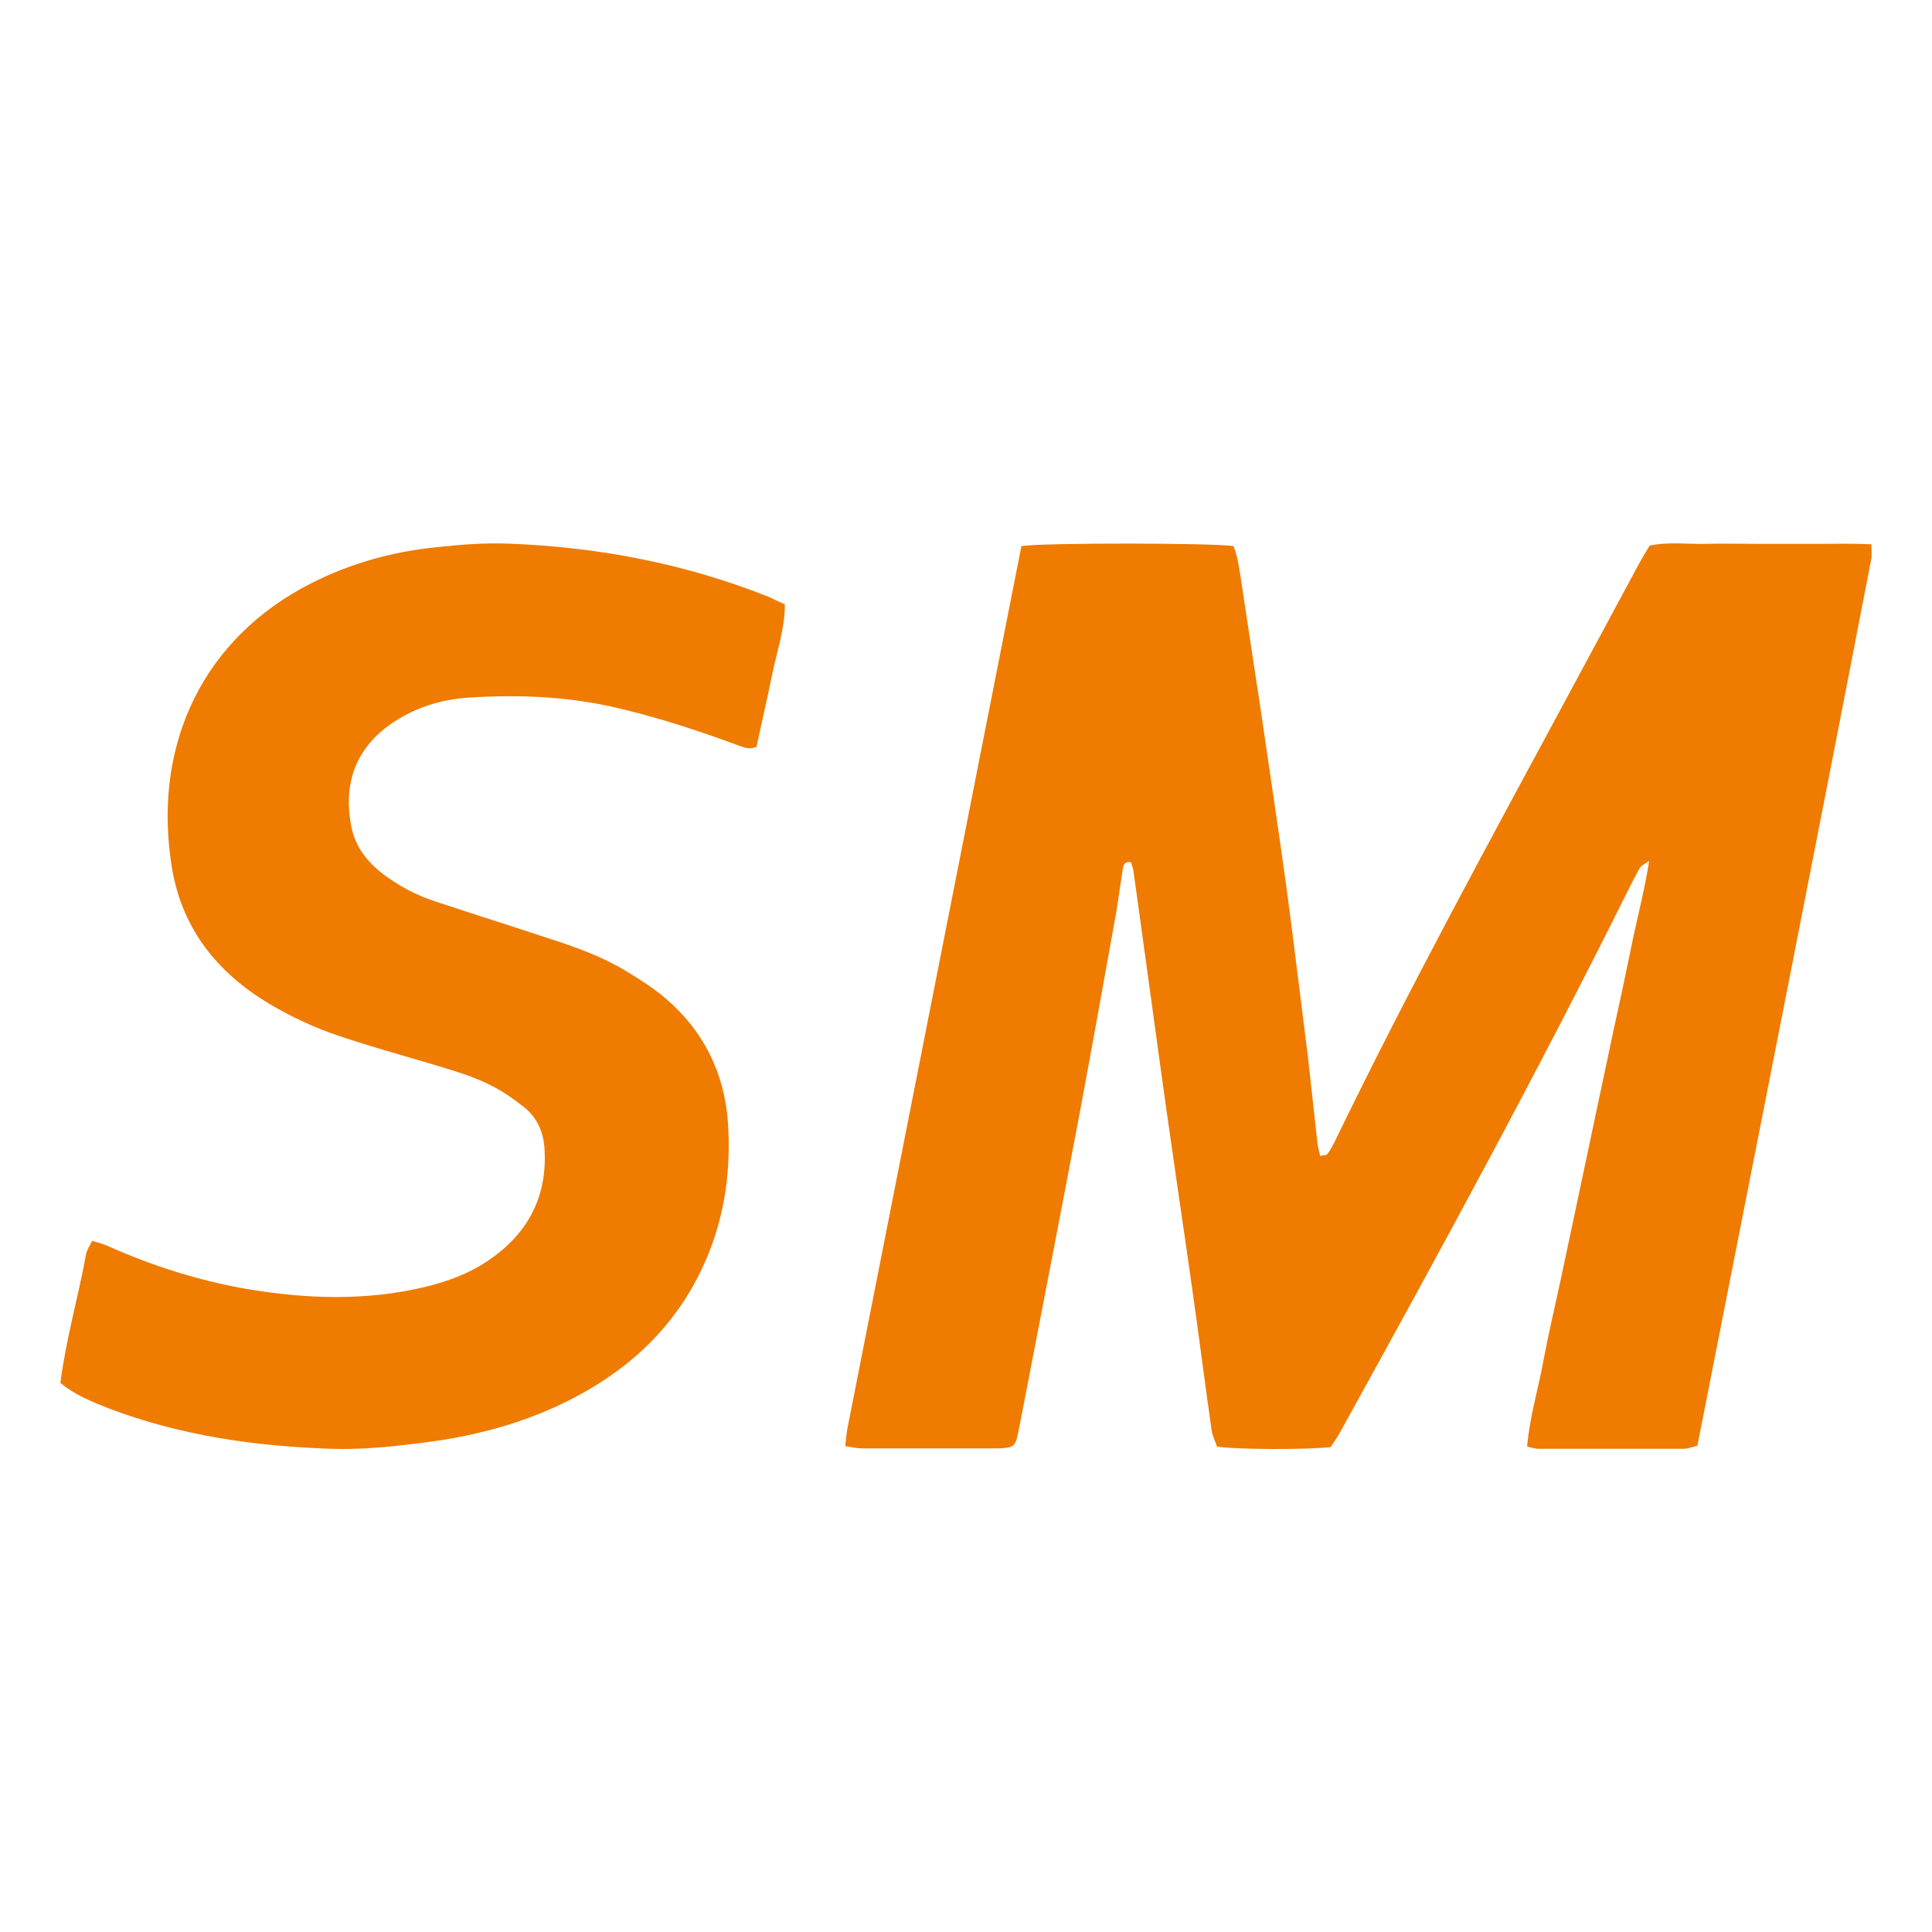<?xml version="1.0" encoding="UTF-8"?> <svg xmlns="http://www.w3.org/2000/svg" width="32" height="32" viewBox="0 0 32 32" fill="none"><path d="M16.918 9.045C17.317 8.986 20.109 8.993 20.431 9.045C20.494 9.192 20.515 9.362 20.543 9.524C20.655 10.276 20.774 11.035 20.886 11.787C21.026 12.753 21.172 13.712 21.305 14.678C21.431 15.614 21.543 16.558 21.662 17.494C21.718 17.981 21.767 18.46 21.823 18.947C21.83 19.013 21.851 19.072 21.865 19.146C21.914 19.131 21.963 19.138 21.984 19.116C22.033 19.057 22.068 18.983 22.103 18.917C23.314 16.418 24.643 13.985 25.959 11.544C26.358 10.799 26.763 10.055 27.162 9.31C27.211 9.222 27.267 9.133 27.323 9.037C27.631 8.971 27.946 9.015 28.254 9.008C28.555 9 28.856 9.008 29.157 9.008C29.471 9.008 29.779 9.008 30.094 9.008C30.395 9.008 30.689 9 30.997 9.015C30.997 9.118 31.004 9.185 30.997 9.244C30.052 14.139 29.08 19.035 28.114 23.946C28.023 23.968 27.953 23.997 27.883 23.997C27.085 23.997 26.281 23.997 25.483 23.997C25.427 23.997 25.364 23.975 25.294 23.96C25.336 23.466 25.476 23.017 25.56 22.559C25.644 22.11 25.749 21.66 25.847 21.21C25.945 20.746 26.043 20.288 26.141 19.824C26.239 19.36 26.337 18.902 26.434 18.438C26.532 17.973 26.631 17.516 26.728 17.052C26.826 16.602 26.924 16.152 27.015 15.703C27.106 15.245 27.232 14.788 27.316 14.257C27.225 14.324 27.183 14.338 27.162 14.375C27.106 14.464 27.064 14.56 27.015 14.648C25.497 17.708 23.866 20.701 22.215 23.688C22.159 23.791 22.096 23.887 22.04 23.968C21.669 24.012 20.494 24.012 20.158 23.96C20.13 23.879 20.081 23.783 20.067 23.68C19.955 22.899 19.857 22.117 19.745 21.335C19.633 20.539 19.514 19.75 19.402 18.954C19.29 18.187 19.185 17.42 19.08 16.646C18.975 15.902 18.877 15.157 18.772 14.419C18.765 14.368 18.744 14.324 18.73 14.28C18.632 14.265 18.604 14.324 18.597 14.39C18.548 14.714 18.506 15.039 18.443 15.363C18.255 16.41 18.066 17.457 17.87 18.504C17.562 20.141 17.24 21.785 16.925 23.422C16.897 23.555 16.876 23.68 16.848 23.805C16.813 23.938 16.771 23.975 16.638 23.982C16.589 23.99 16.54 23.99 16.491 23.99C15.749 23.99 15.015 23.99 14.273 23.99C14.189 23.99 14.105 23.968 14 23.953C14.014 23.828 14.021 23.724 14.042 23.628C15.001 18.77 15.959 13.911 16.918 9.045Z" fill="#EF7B00"></path><path d="M1 22.905C1.094 22.175 1.296 21.481 1.426 20.772C1.44 20.701 1.483 20.638 1.527 20.553C1.621 20.581 1.707 20.602 1.787 20.638C2.515 20.964 3.273 21.205 4.067 21.346C5.063 21.516 6.066 21.552 7.061 21.311C7.429 21.219 7.776 21.091 8.086 20.879C8.757 20.425 9.075 19.802 9.017 19.001C8.995 18.732 8.887 18.505 8.685 18.342C8.526 18.215 8.353 18.094 8.18 18.002C7.848 17.825 7.487 17.726 7.133 17.619C6.628 17.471 6.123 17.329 5.618 17.159C5.214 17.024 4.832 16.847 4.464 16.628C3.605 16.117 3.028 15.395 2.854 14.41C2.523 12.476 3.259 10.711 4.99 9.748C5.698 9.358 6.455 9.138 7.263 9.06C7.646 9.018 8.035 8.99 8.418 9.004C9.912 9.06 11.355 9.337 12.74 9.889C12.82 9.925 12.899 9.967 13 10.01C13 10.421 12.863 10.803 12.784 11.2C12.704 11.597 12.61 11.987 12.531 12.369C12.394 12.426 12.307 12.369 12.213 12.341C11.6 12.114 10.979 11.909 10.337 11.753C9.493 11.54 8.634 11.498 7.769 11.554C7.292 11.583 6.83 11.732 6.441 12.015C5.849 12.447 5.69 13.042 5.82 13.694C5.885 14.034 6.094 14.289 6.369 14.495C6.628 14.686 6.91 14.835 7.22 14.934C7.841 15.14 8.468 15.338 9.089 15.543C9.529 15.685 9.969 15.841 10.366 16.082C10.597 16.224 10.828 16.365 11.03 16.542C11.651 17.074 11.99 17.761 12.055 18.562C12.112 19.355 12.011 20.128 11.694 20.864C11.218 21.97 10.388 22.735 9.305 23.252C8.642 23.571 7.934 23.762 7.206 23.869C6.628 23.947 6.051 24.017 5.474 23.996C4.218 23.954 2.984 23.776 1.808 23.33C1.527 23.217 1.26 23.118 1 22.905Z" fill="#EF7B00"></path></svg> 
